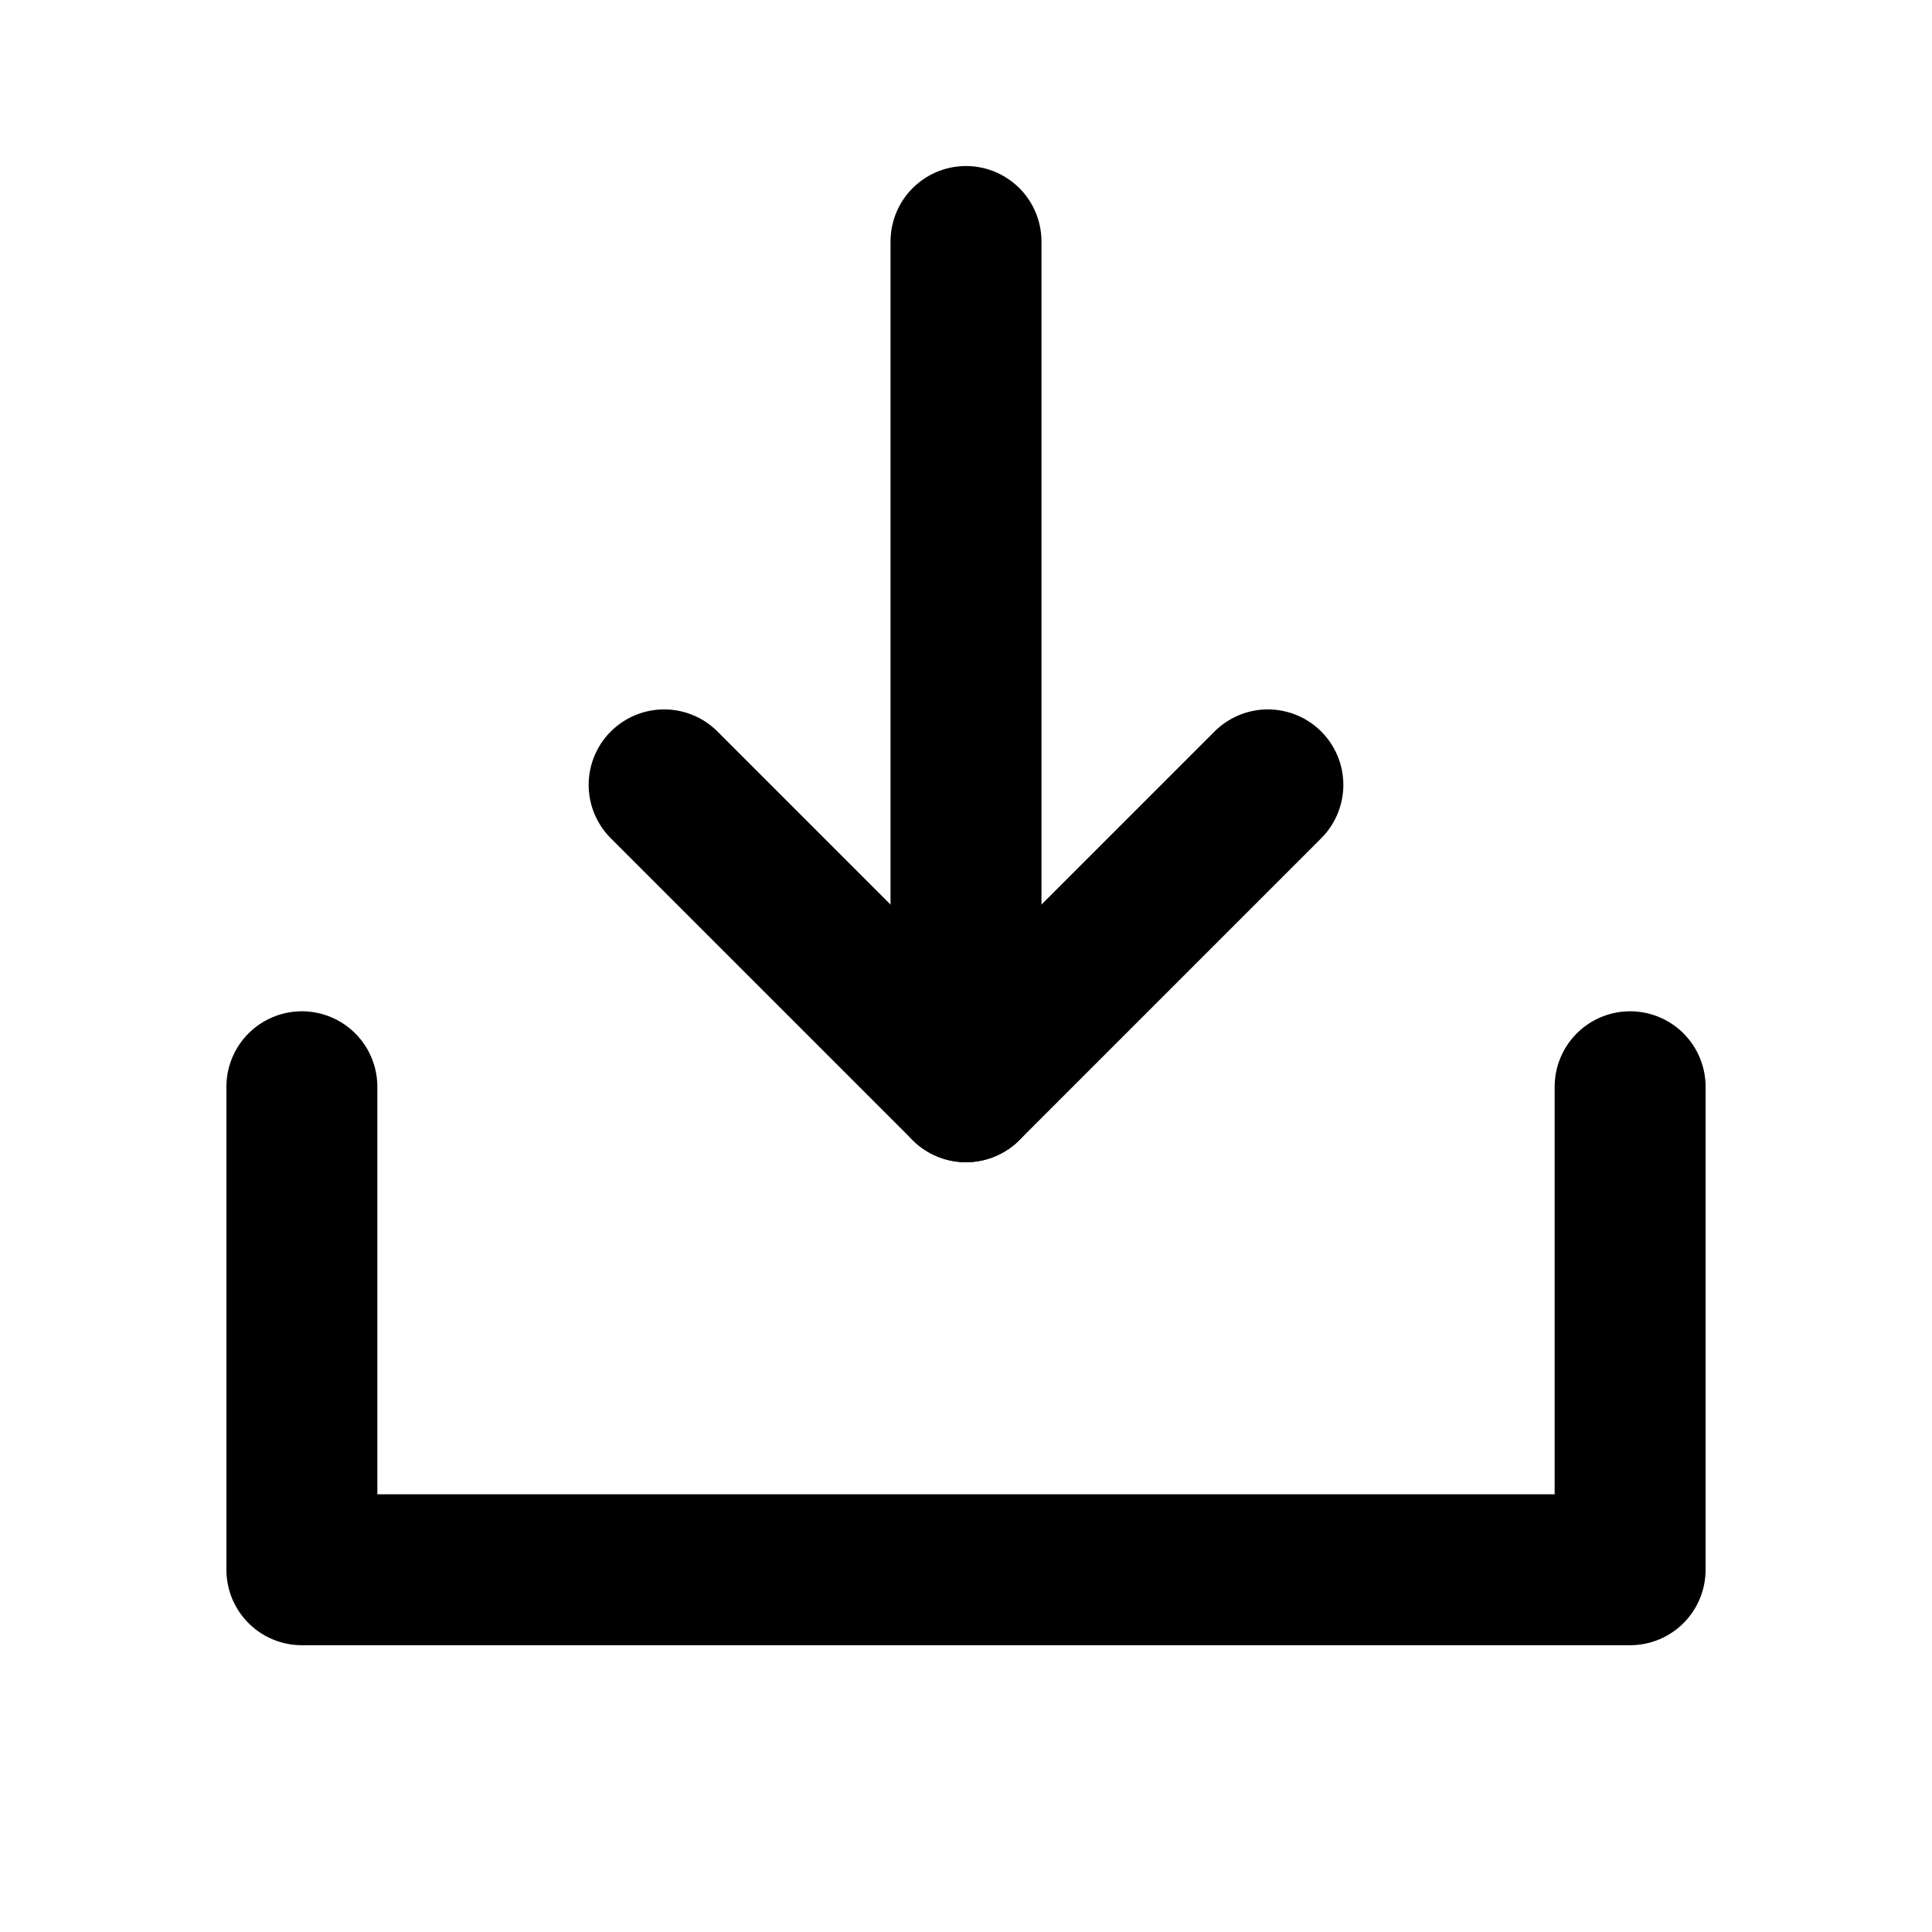 <svg width="32" height="32" viewBox="0 0 32 32" fill="none" xmlns="http://www.w3.org/2000/svg">
<g clip-path="url(#clip0_3032_858)">
<path d="M16 18V4" stroke="black" stroke-width="2.5" stroke-linecap="round" stroke-linejoin="round"/>
<path d="M27 18V26H5V18" stroke="black" stroke-width="2.5" stroke-linecap="round" stroke-linejoin="round"/>
<path d="M21 13L16 18L11 13" stroke="black" stroke-width="2.5" stroke-linecap="round" stroke-linejoin="round"/>
</g>
<defs>
<clipPath id="clip0_3032_858">
<rect width="32" height="32" fill="white"/>
</clipPath>
</defs>
</svg>
